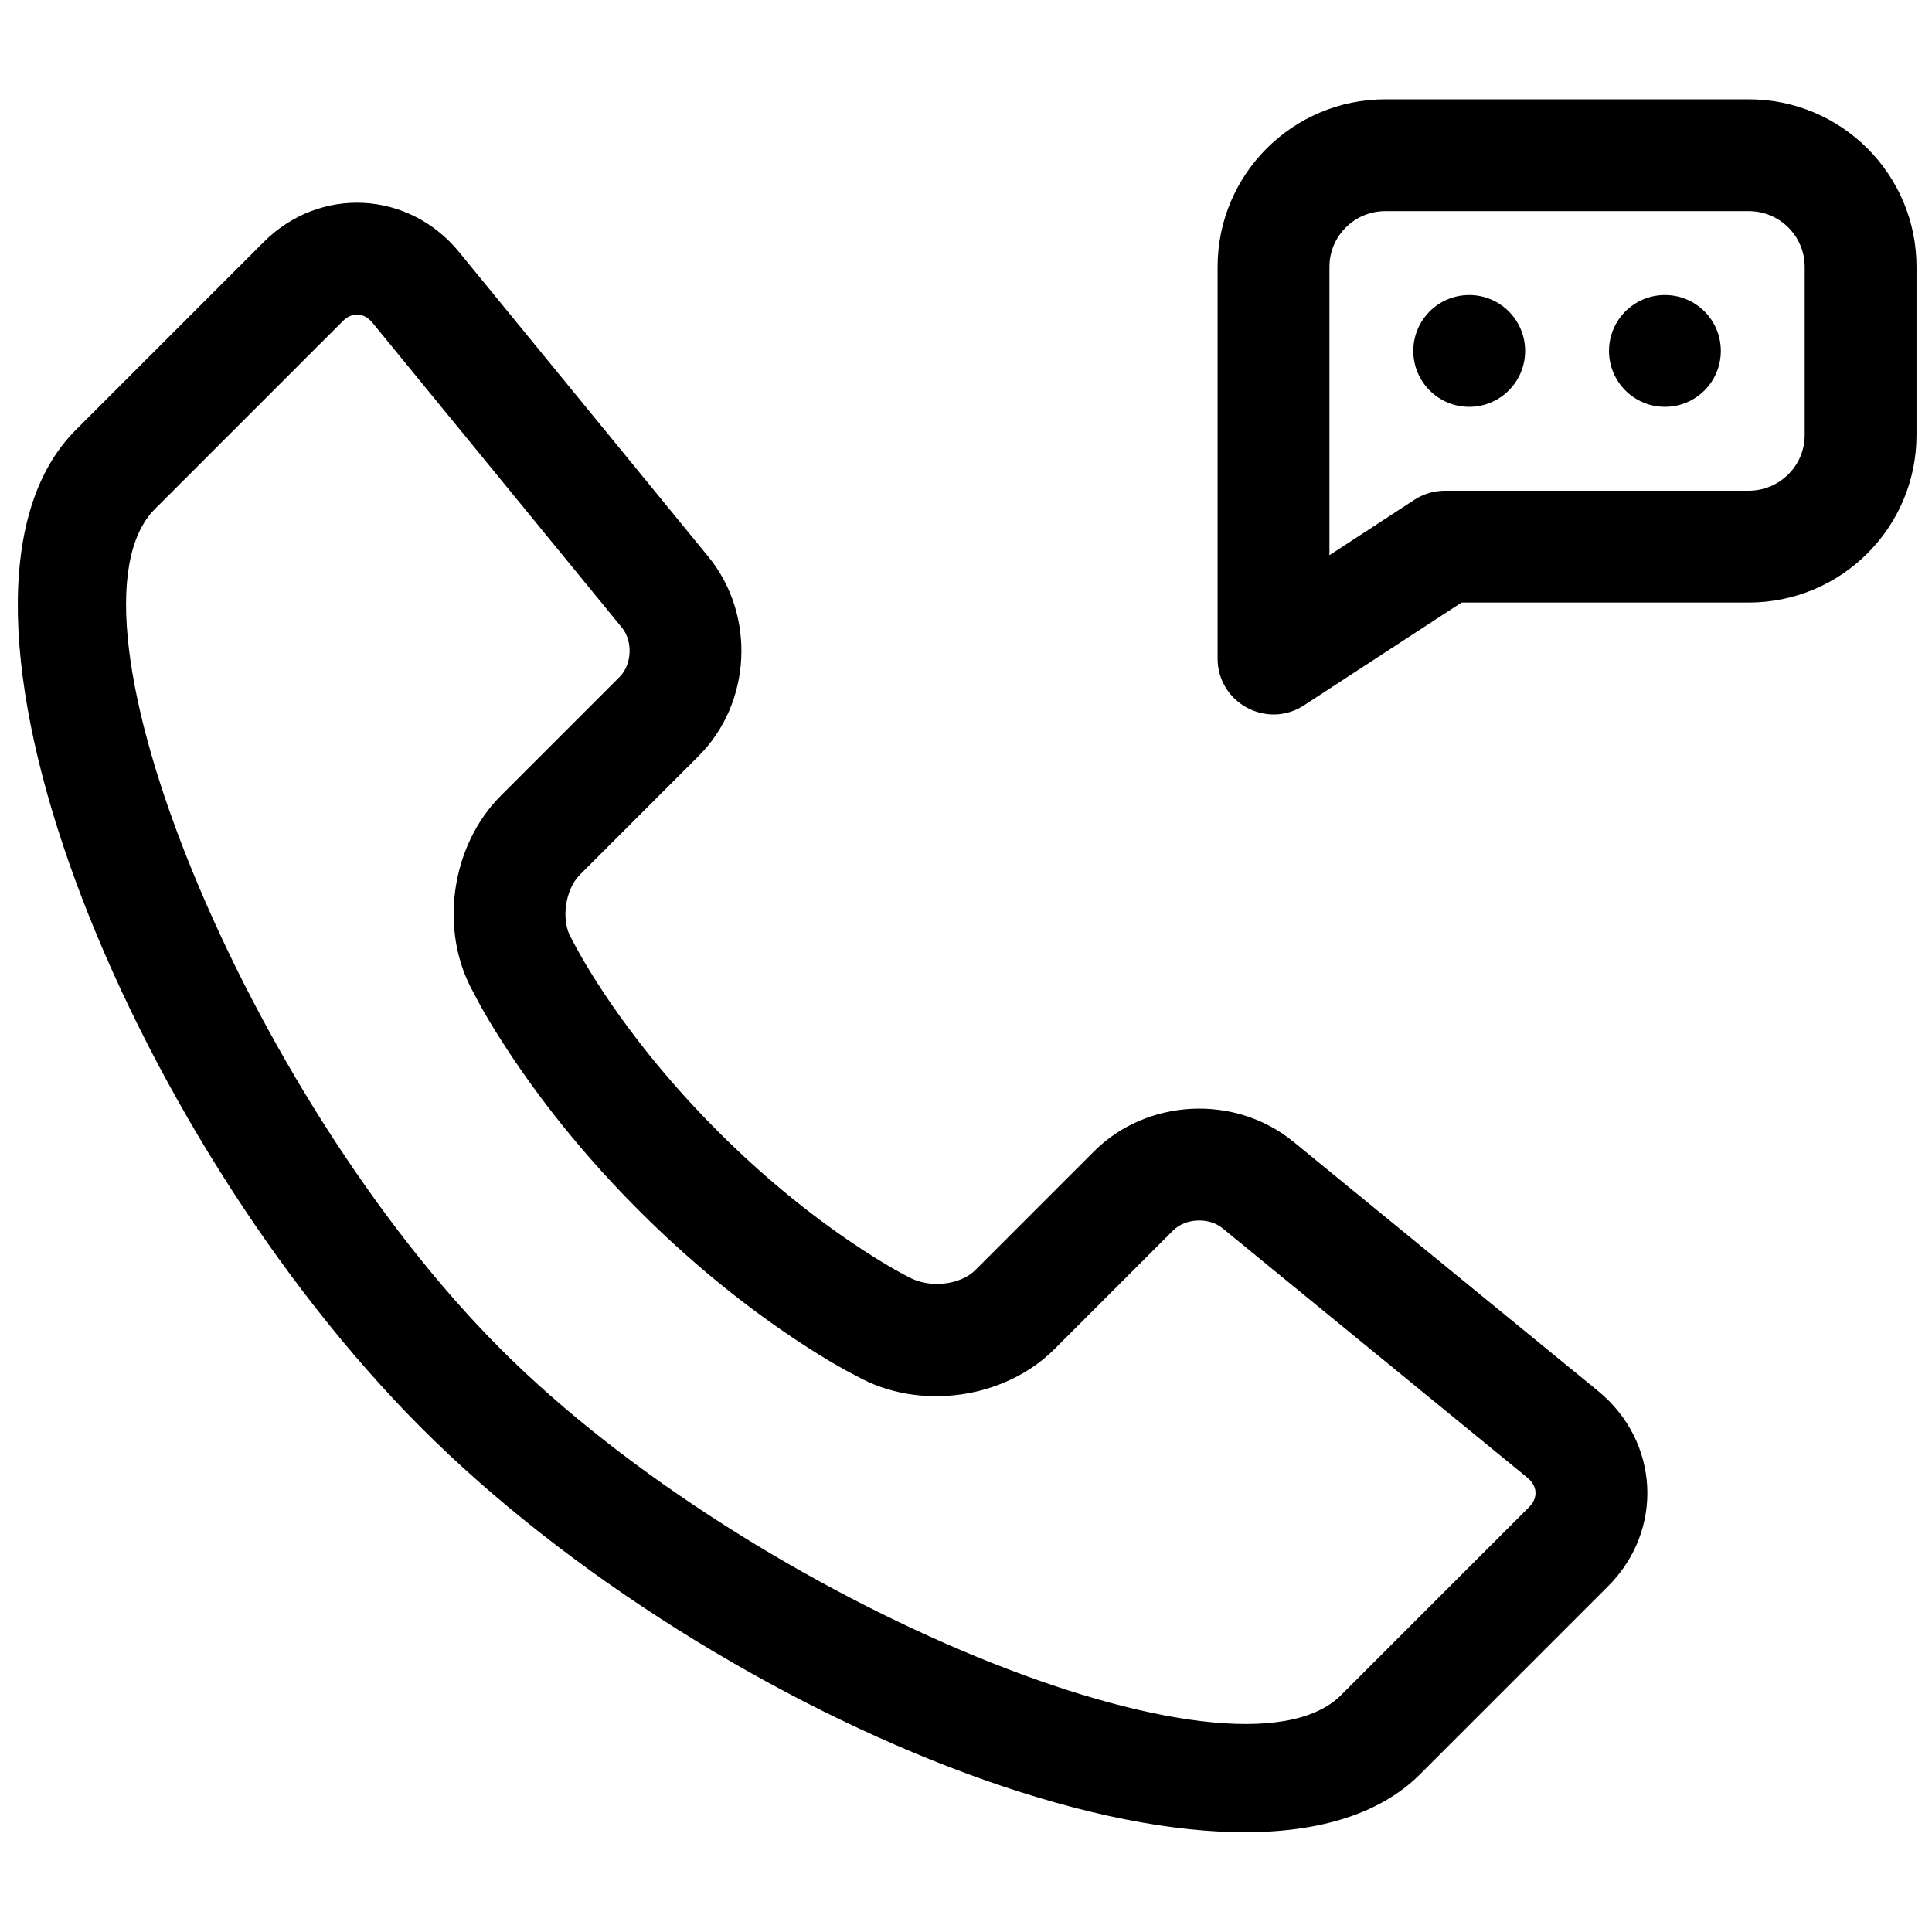 <?xml version="1.0" encoding="UTF-8"?>
<!-- The Best Svg Icon site in the world: iconSvg.co, Visit us! https://iconsvg.co -->
<svg width="800px" height="800px" version="1.1" viewBox="144 144 512 512" xmlns="http://www.w3.org/2000/svg">
 <defs>
  <clipPath id="a">
   <path d="m148.09 170h503.81v460h-503.81z"/>
  </clipPath>
 </defs>
 <g clip-path="url(#a)">
  <path d="m489.59 330.91c-9.855 6.43-22.914-0.641-22.914-12.41v-103.78c0-24.527 19.906-44.402 44.449-44.402h96.324c24.547 0 44.449 19.871 44.449 44.402v44.559c0 24.527-19.93 44.402-44.484 44.402h-76.09zm6.723-40.34v0.57l22.508-14.688c2.406-1.57 5.223-2.406 8.098-2.406h80.496c8.207 0 14.848-6.625 14.848-14.766v-44.559c0-8.152-6.625-14.766-14.812-14.766h-96.324c-8.188 0-14.812 6.617-14.812 14.766v44.559 31.289zm88.906-38.75c-8.184 0-14.816-6.637-14.816-14.82s6.633-14.816 14.816-14.816 14.816 6.633 14.816 14.816-6.633 14.82-14.816 14.82zm-51.863 0c-8.184 0-14.816-6.637-14.816-14.82s6.633-14.816 14.816-14.816 14.82 6.633 14.82 14.816-6.637 14.82-14.82 14.82zm34.137 260.8c16.305 13.34 17.547 36.863 2.66 51.754l-49.809 49.809c-44.434 44.434-186.89-13.977-264.58-91.672-77.699-77.699-136.11-220.14-91.668-264.58l49.809-49.809c14.871-14.871 38.426-13.625 51.75 2.664l66.066 80.746c12.609 15.414 11.488 38.758-2.578 52.82l-31.469 31.469c-3.973 3.973-5.059 12.203-2.266 16.859 0.855 1.625 1.496 2.84 2.547 4.676 1.832 3.211 4.098 6.871 6.812 10.902 7.856 11.641 17.684 23.754 29.59 35.66 11.906 11.902 24.031 21.738 35.699 29.609 4.035 2.723 7.707 4.996 10.926 6.836 1.844 1.051 3.066 1.695 3.582 1.949 5.715 3.281 13.969 2.207 17.887-1.711l31.469-31.469c14.062-14.062 37.422-15.18 52.82-2.578zm-290.77-157.75 31.469-31.469c3.285-3.285 3.582-9.453 0.598-13.102l-66.066-80.746c-2.25-2.75-5.414-2.918-7.859-0.473l-49.809 49.809c-27.871 27.875 24.438 155.43 91.672 222.67 67.227 67.227 194.8 119.54 222.66 91.668l49.809-49.809c2.461-2.461 2.297-5.598-0.473-7.859l-80.746-66.062c-3.637-2.977-9.82-2.68-13.098 0.594l-31.469 31.469c-13.297 13.297-35.953 16.363-52.324 7.152-3.801-1.898-9.867-5.394-17.598-10.609-13.188-8.891-26.777-19.918-40.086-33.227-13.305-13.305-24.324-26.883-33.199-40.043-5.168-7.66-8.645-13.684-10.547-17.48-9.43-16.371-6.293-39.129 7.062-52.48z" fill-rule="evenodd"/>
 </g>
</svg>